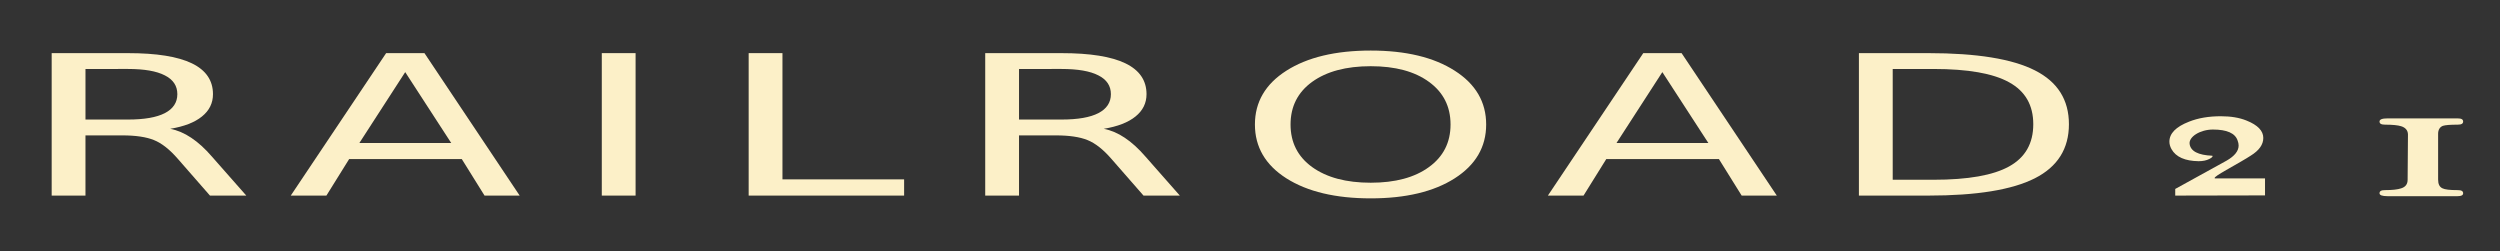 <?xml version="1.0" encoding="UTF-8" standalone="no"?>
<svg
   xmlns:dc="http://purl.org/dc/elements/1.1/"
   xmlns:cc="http://creativecommons.org/ns#"
   xmlns:rdf="http://www.w3.org/1999/02/22-rdf-syntax-ns#"
   xmlns:svg="http://www.w3.org/2000/svg"
   xmlns="http://www.w3.org/2000/svg"
   xmlns:sodipodi="http://sodipodi.sourceforge.net/DTD/sodipodi-0.dtd"
   xmlns:inkscape="http://www.inkscape.org/namespaces/inkscape"
   width="244.357mm"
   height="24.582mm"
   viewBox="0 0 244.357 24.582"
   version="1.1"
   id="svg8"
   inkscape:version="1.0.1 (0767f8302a, 2020-10-17)"
   sodipodi:docname="r21-logo-text-trans.svg">
  <rect x="0" y="0" width="244.357" height="24.582" fill="#333333" stroke="none"/>
  <defs
     id="defs2" />
  <sodipodi:namedview
     id="base"
     pagecolor="#ffffff"
     bordercolor="#666666"
     borderopacity="1.0"
     inkscape:pageopacity="0.0"
     inkscape:pageshadow="2"
     inkscape:zoom="0.5"
     inkscape:cx="456.17416"
     inkscape:cy="-67.779507"
     inkscape:document-units="mm"
     inkscape:current-layer="layer1"
     inkscape:document-rotation="0"
     showgrid="false"
     showguides="true"
     inkscape:guide-bbox="true"
     inkscape:window-width="1330"
     inkscape:window-height="921"
     inkscape:window-x="231"
     inkscape:window-y="88"
     inkscape:window-maximized="0"
     fit-margin-top="0"
     fit-margin-left="0"
     fit-margin-right="0"
     fit-margin-bottom="0" />
  <g
     inkscape:label="Ebene 1"
     inkscape:groupmode="layer"
     id="layer1"
     transform="translate(-29.166,-163.465)">
    <g
       aria-label="RAILROAD21"
       transform="scale(1.324,0.755)"
       id="text1068"
       style="font-style:normal;font-variant:normal;font-weight:bold;font-stretch:normal;font-size:25.299px;line-height:1.25;font-family:sans-serif;-inkscape-font-specification:'sans-serif, Bold';font-variant-ligatures:normal;font-variant-caps:normal;font-variant-numeric:normal;font-variant-east-asian:normal;letter-spacing:3.382px;fill:#fcf0c8;fill-opacity:1;stroke-width:0.35">
      <path
         d="m 34.59,233.184 q 0.803,0.272 1.556,1.161 0.766,0.889 1.532,2.446 l 2.532,5.04 h -2.681 l -2.359,-4.731 q -0.914,-1.853 -1.779,-2.458 -0.852,-0.605 -2.335,-0.605 h -2.718 v 7.795 h -2.495 v -18.443 h 5.633 q 3.162,0 4.719,1.322 1.556,1.322 1.556,3.99 0,1.742 -0.815,2.891 -0.803,1.149 -2.347,1.594 z m -6.251,-7.745 v 6.547 h 3.138 q 1.804,0 2.718,-0.828 0.926,-0.84 0.926,-2.458 0,-1.618 -0.926,-2.434 -0.914,-0.828 -2.718,-0.828 z"
         style="font-style:normal;font-variant:normal;font-weight:normal;font-stretch:normal;font-size:25.299px;font-family:'GFS Baskerville';-inkscape-font-specification:'GFS Baskerville';font-variant-ligatures:normal;font-variant-caps:normal;font-variant-numeric:normal;font-variant-east-asian:normal;fill:#fcf0c8;fill-opacity:1;stroke-width:0.35"
         id="path3393" />
      <path
         d="m 51.943,225.846 -3.385,9.178 h 6.782 z m -1.408,-2.458 h 2.829 l 7.029,18.443 h -2.594 l -1.68,-4.731 H 47.805 l -1.68,4.731 h -2.631 z"
         style="font-style:normal;font-variant:normal;font-weight:normal;font-stretch:normal;font-size:25.299px;font-family:'GFS Baskerville';-inkscape-font-specification:'GFS Baskerville';font-variant-ligatures:normal;font-variant-caps:normal;font-variant-numeric:normal;font-variant-east-asian:normal;fill:#fcf0c8;fill-opacity:1;stroke-width:0.35"
         id="path3395" />
      <path
         d="m 66.455,223.388 h 2.495 v 18.443 h -2.495 z"
         style="font-style:normal;font-variant:normal;font-weight:normal;font-stretch:normal;font-size:25.299px;font-family:'GFS Baskerville';-inkscape-font-specification:'GFS Baskerville';font-variant-ligatures:normal;font-variant-caps:normal;font-variant-numeric:normal;font-variant-east-asian:normal;fill:#fcf0c8;fill-opacity:1;stroke-width:0.35"
         id="path3397" />
      <path
         d="m 77.298,223.388 h 2.495 v 16.343 h 8.981 v 2.1 H 77.298 Z"
         style="font-style:normal;font-variant:normal;font-weight:normal;font-stretch:normal;font-size:25.299px;font-family:'GFS Baskerville';-inkscape-font-specification:'GFS Baskerville';font-variant-ligatures:normal;font-variant-caps:normal;font-variant-numeric:normal;font-variant-east-asian:normal;fill:#fcf0c8;fill-opacity:1;stroke-width:0.35"
         id="path3399" />
      <path
         d="m 103.508,233.184 q 0.803,0.272 1.556,1.161 0.766,0.889 1.532,2.446 l 2.532,5.04 h -2.681 l -2.359,-4.731 q -0.914,-1.853 -1.779,-2.458 -0.852,-0.605 -2.335,-0.605 h -2.718 v 7.795 h -2.495 v -18.443 h 5.633 q 3.162,0 4.719,1.322 1.556,1.322 1.556,3.99 0,1.742 -0.815,2.891 -0.803,1.149 -2.347,1.594 z m -6.251,-7.745 v 6.547 h 3.138 q 1.804,0 2.718,-0.828 0.926,-0.84 0.926,-2.458 0,-1.618 -0.926,-2.434 -0.914,-0.828 -2.718,-0.828 z"
         style="font-style:normal;font-variant:normal;font-weight:normal;font-stretch:normal;font-size:25.299px;font-family:'GFS Baskerville';-inkscape-font-specification:'GFS Baskerville';font-variant-ligatures:normal;font-variant-caps:normal;font-variant-numeric:normal;font-variant-east-asian:normal;fill:#fcf0c8;fill-opacity:1;stroke-width:0.35"
         id="path3401" />
      <path
         d="m 123.22,225.081 q -2.718,0 -4.324,2.026 -1.594,2.026 -1.594,5.522 0,3.484 1.594,5.51 1.606,2.026 4.324,2.026 2.718,0 4.299,-2.026 1.594,-2.026 1.594,-5.51 0,-3.496 -1.594,-5.522 -1.581,-2.026 -4.299,-2.026 z m 0,-2.026 q 3.879,0 6.201,2.607 2.322,2.594 2.322,6.967 0,4.361 -2.322,6.967 -2.322,2.594 -6.201,2.594 -3.891,0 -6.226,-2.594 -2.322,-2.594 -2.322,-6.967 0,-4.373 2.322,-6.967 2.335,-2.607 6.226,-2.607 z"
         style="font-style:normal;font-variant:normal;font-weight:normal;font-stretch:normal;font-size:25.299px;font-family:'GFS Baskerville';-inkscape-font-specification:'GFS Baskerville';font-variant-ligatures:normal;font-variant-caps:normal;font-variant-numeric:normal;font-variant-east-asian:normal;fill:#fcf0c8;fill-opacity:1;stroke-width:0.35"
         id="path3403" />
      <path
         d="m 144.749,225.846 -3.385,9.178 h 6.782 z m -1.408,-2.458 h 2.829 l 7.029,18.443 h -2.594 l -1.68,-4.731 h -8.314 l -1.68,4.731 h -2.631 z"
         style="font-style:normal;font-variant:normal;font-weight:normal;font-stretch:normal;font-size:25.299px;font-family:'GFS Baskerville';-inkscape-font-specification:'GFS Baskerville';font-variant-ligatures:normal;font-variant-caps:normal;font-variant-numeric:normal;font-variant-east-asian:normal;fill:#fcf0c8;fill-opacity:1;stroke-width:0.35"
         id="path3405" />
      <path
         d="m 161.756,225.439 v 14.342 h 3.014 q 3.817,0 5.584,-1.729 1.779,-1.729 1.779,-5.46 0,-3.706 -1.779,-5.423 -1.766,-1.729 -5.584,-1.729 z m -2.495,-2.051 h 5.127 q 5.361,0 7.869,2.236 2.508,2.224 2.508,6.967 0,4.768 -2.52,7.004 -2.52,2.236 -7.857,2.236 h -5.127 z"
         style="font-style:normal;font-variant:normal;font-weight:normal;font-stretch:normal;font-size:25.299px;font-family:'GFS Baskerville';-inkscape-font-specification:'GFS Baskerville';font-variant-ligatures:normal;font-variant-caps:normal;font-variant-numeric:normal;font-variant-east-asian:normal;fill:#fcf0c8;fill-opacity:1;stroke-width:0.35"
         id="path3407" />
      <path
         d="m 185.547,239.605 c -0.025,0 -0.025,-0.025 -0.025,-0.051 0,-0.127 0.278,-0.455 0.86,-1.037 0.885,-0.885 1.493,-1.493 1.796,-1.847 0.632,-0.683 0.936,-1.442 0.936,-2.302 0,-0.911 -0.405,-1.67 -1.24,-2.252 -0.531,-0.379 -1.164,-0.557 -1.897,-0.557 -0.885,0 -1.67,0.228 -2.353,0.708 -0.961,0.658 -1.442,1.518 -1.442,2.581 0,0.329 0.051,0.632 0.152,0.961 0.329,1.037 1.012,1.543 1.999,1.569 0.329,0 0.582,-0.101 0.784,-0.278 0.177,-0.152 0.253,-0.278 0.253,-0.379 0,-0.025 0,-0.025 -0.025,-0.051 -1.037,-0.076 -1.594,-0.582 -1.67,-1.518 -0.076,-0.936 0.784,-1.872 1.72,-1.872 1.037,0 1.644,0.481 1.822,1.417 0.051,0.228 0.076,0.455 0.076,0.658 0,0.708 -0.304,1.366 -0.885,1.948 l -3.795,3.668 v 0.86 l 6.628,-0.025 v -2.201 z"
         style="font-style:normal;font-variant:normal;font-weight:normal;font-stretch:normal;font-size:25.299px;font-family:'GFS Baskerville';-inkscape-font-specification:'GFS Baskerville';font-variant-ligatures:normal;font-variant-caps:normal;font-variant-numeric:normal;font-variant-east-asian:normal;fill:#fcf0c8;fill-opacity:1;stroke-width:0.35"
         id="path3409" />
      <path
         d="m 203.867,241.528 c 0,-0.278 -0.127,-0.405 -0.405,-0.405 -0.582,0 -0.936,-0.076 -1.113,-0.228 -0.228,-0.177 -0.329,-0.557 -0.329,-1.138 v -5.92 c 0,-0.531 0.127,-0.885 0.354,-1.037 0.177,-0.101 0.531,-0.152 1.088,-0.152 0.278,0 0.405,-0.127 0.405,-0.405 0,-0.278 -0.127,-0.405 -0.405,-0.405 h -5.186 c -0.379,0 -0.582,0.127 -0.582,0.405 0,0.278 0.127,0.405 0.405,0.405 0.557,0 0.961,0.076 1.189,0.202 0.329,0.177 0.506,0.557 0.506,1.088 l -0.025,5.844 c 0,0.557 -0.152,0.936 -0.481,1.113 -0.253,0.152 -0.658,0.228 -1.189,0.228 -0.278,0 -0.405,0.126 -0.405,0.405 0,0.253 0.202,0.379 0.582,0.379 h 5.186 c 0.278,0 0.405,-0.126 0.405,-0.379 z"
         style="font-style:normal;font-variant:normal;font-weight:normal;font-stretch:normal;font-size:25.299px;font-family:'GFS Baskerville';-inkscape-font-specification:'GFS Baskerville';font-variant-ligatures:normal;font-variant-caps:normal;font-variant-numeric:normal;font-variant-east-asian:normal;fill:#fcf0c8;fill-opacity:1;stroke-width:0.35"
         id="path3411" />
    </g>
    <rect
       style="fill:none;fill-opacity:0;stroke:#fcf0c8;stroke-width:0.265"
       id="rect1530"
       width="106.421"
       height="3.406"
       x="-10.77"
       y="224.718" />
  </g>
</svg>
